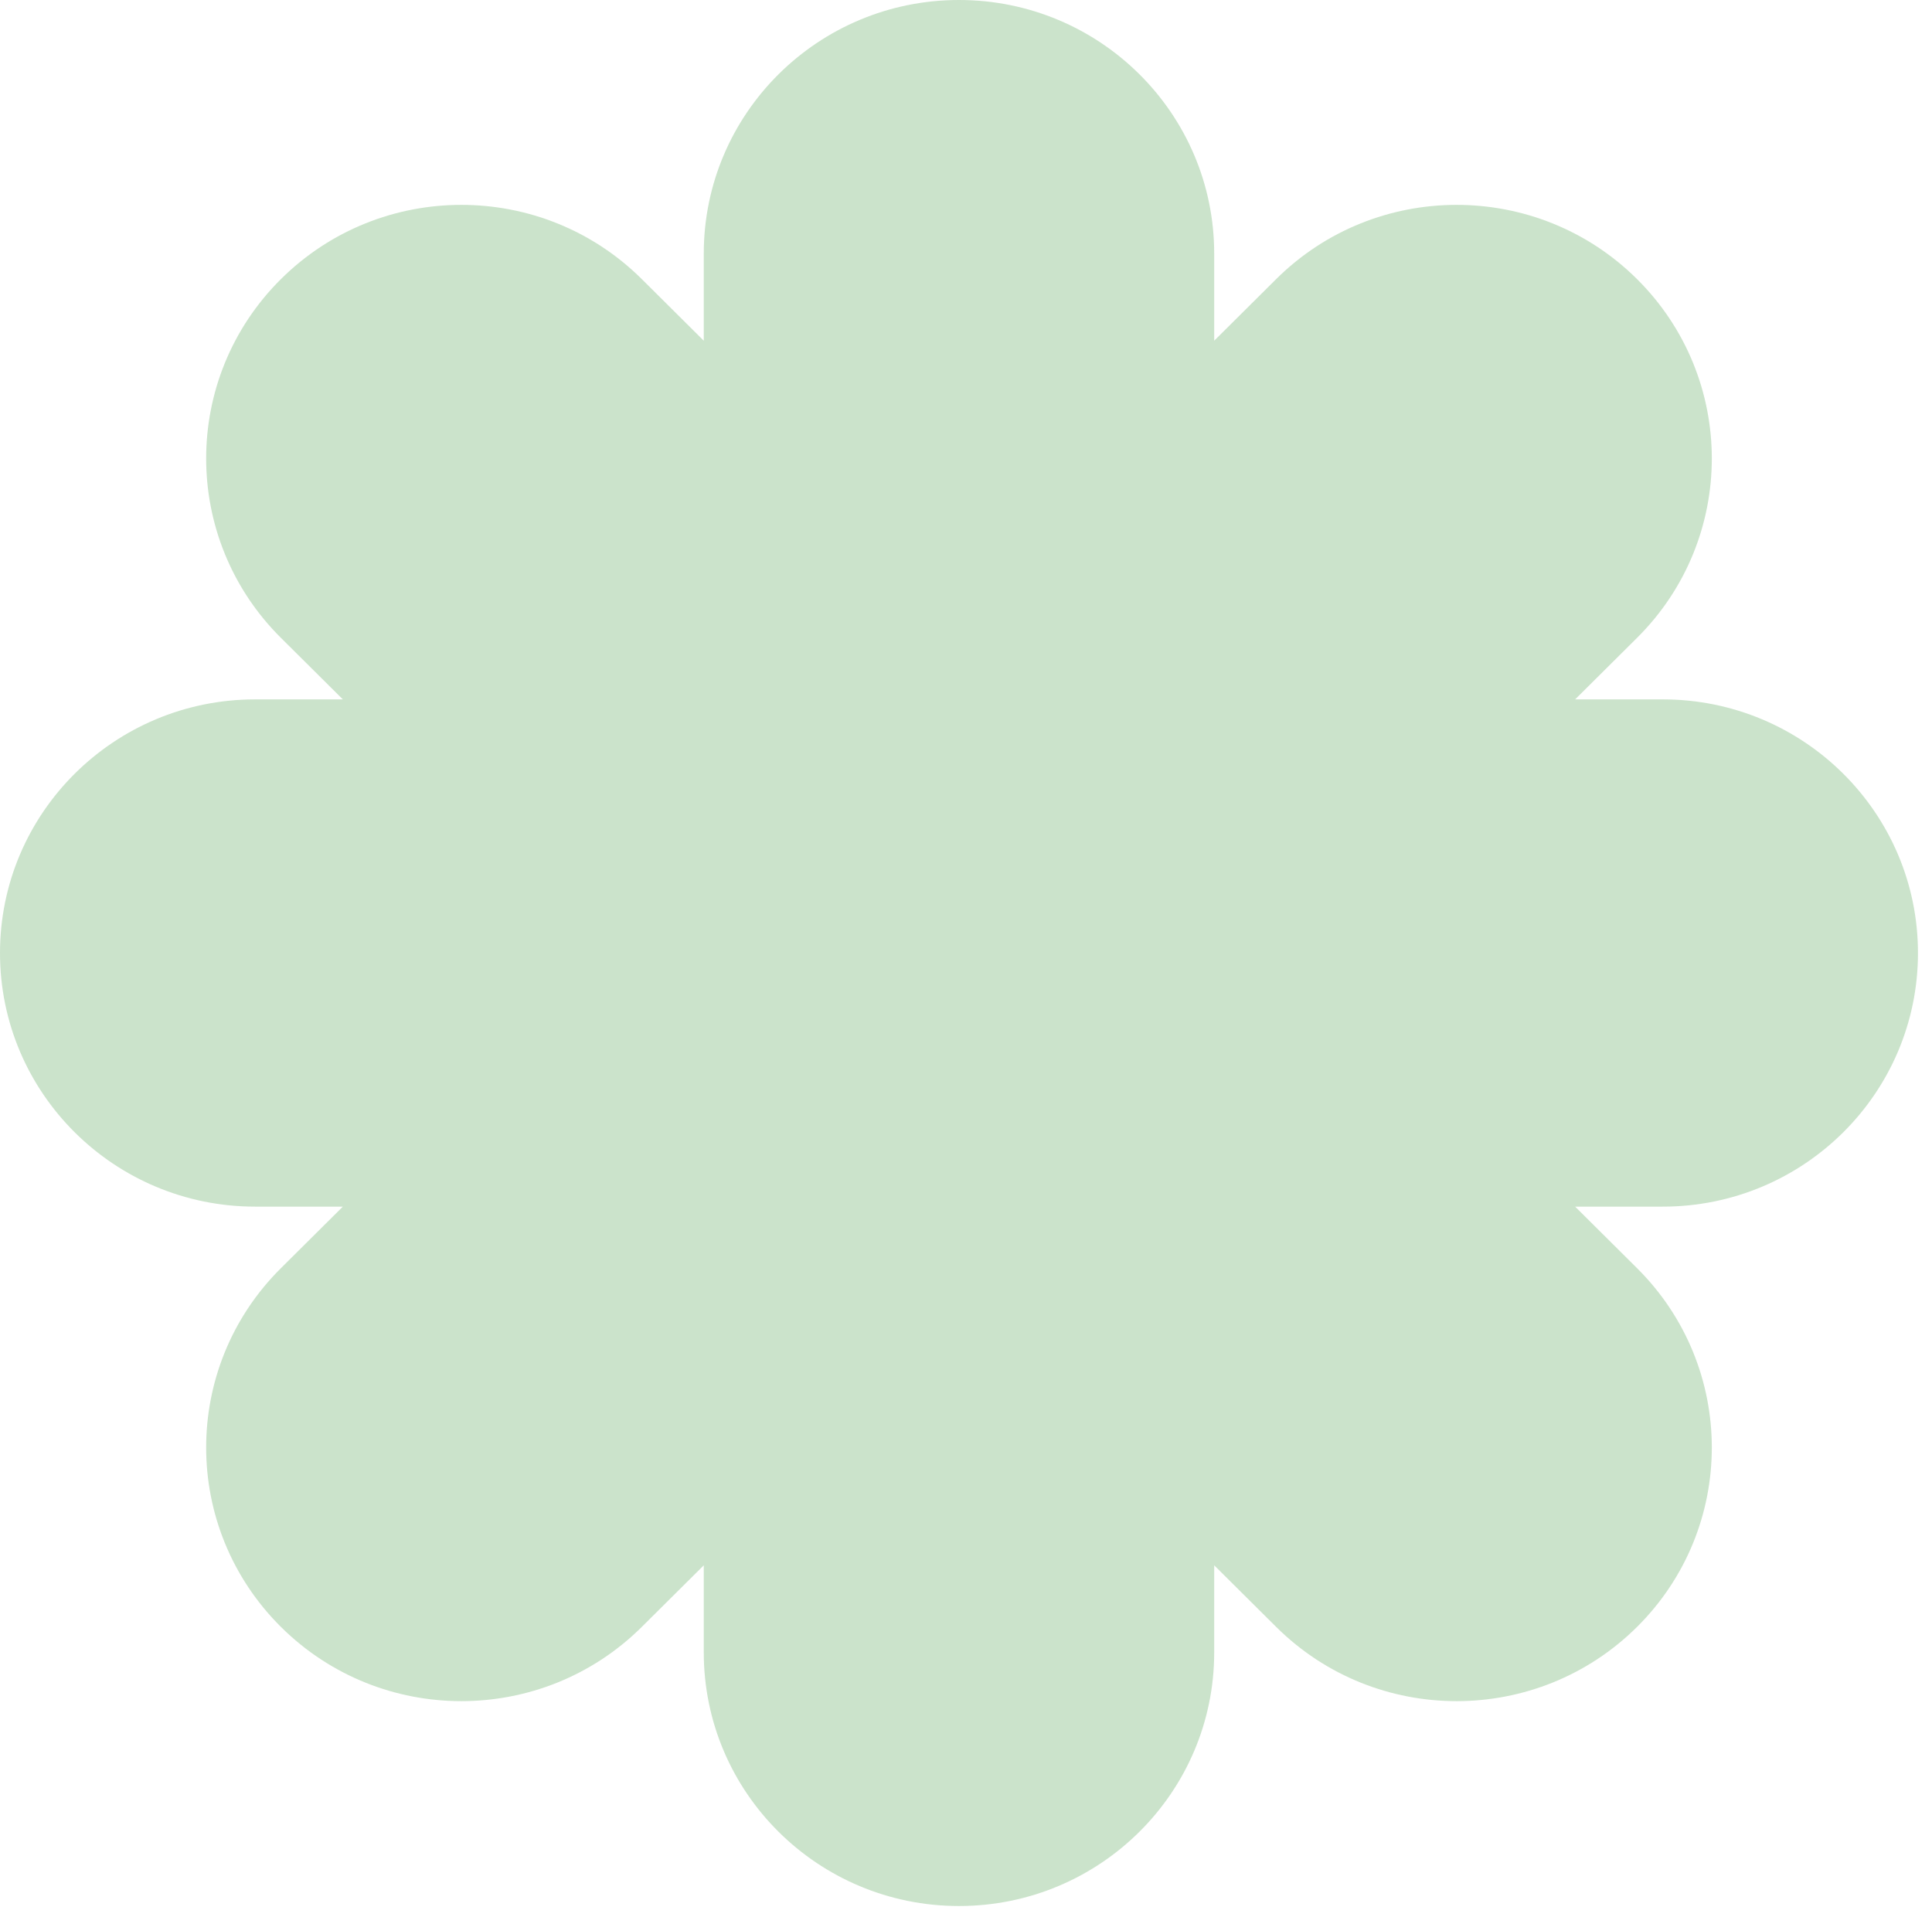 <?xml version="1.0" encoding="utf-8"?>
<svg xmlns="http://www.w3.org/2000/svg" fill="none" height="100%" overflow="visible" preserveAspectRatio="none" style="display: block;" viewBox="0 0 133 132" width="100%">
<path d="M114.465 48.154H108.433L112.697 43.916C119.557 37.097 119.557 26.04 112.697 19.219C105.837 12.401 94.713 12.401 87.85 19.219L83.586 23.458V17.462C83.586 7.818 75.72 0 66.017 0C56.314 0 48.448 7.818 48.448 17.462V23.458L44.183 19.219C37.324 12.401 26.199 12.401 19.337 19.219C12.477 26.038 12.477 37.095 19.337 43.916L23.601 48.154H17.569C7.866 48.154 0 55.973 0 65.617C0 75.261 7.866 83.079 17.569 83.079H23.601L19.337 87.318C12.477 94.136 12.477 105.193 19.337 112.014C26.196 118.832 37.321 118.832 44.183 112.014L48.448 107.775V113.771C48.448 123.415 56.314 131.233 66.017 131.233C75.72 131.233 83.586 123.415 83.586 113.771V107.775L87.85 112.014C94.71 118.832 105.834 118.832 112.697 112.014C119.557 105.196 119.557 94.139 112.697 87.318L108.433 83.079H114.465C124.167 83.079 132.034 75.261 132.034 65.617C132.034 55.973 124.167 48.154 114.465 48.154Z" fill="#CBE3CB" id="Vector"/>
</svg>